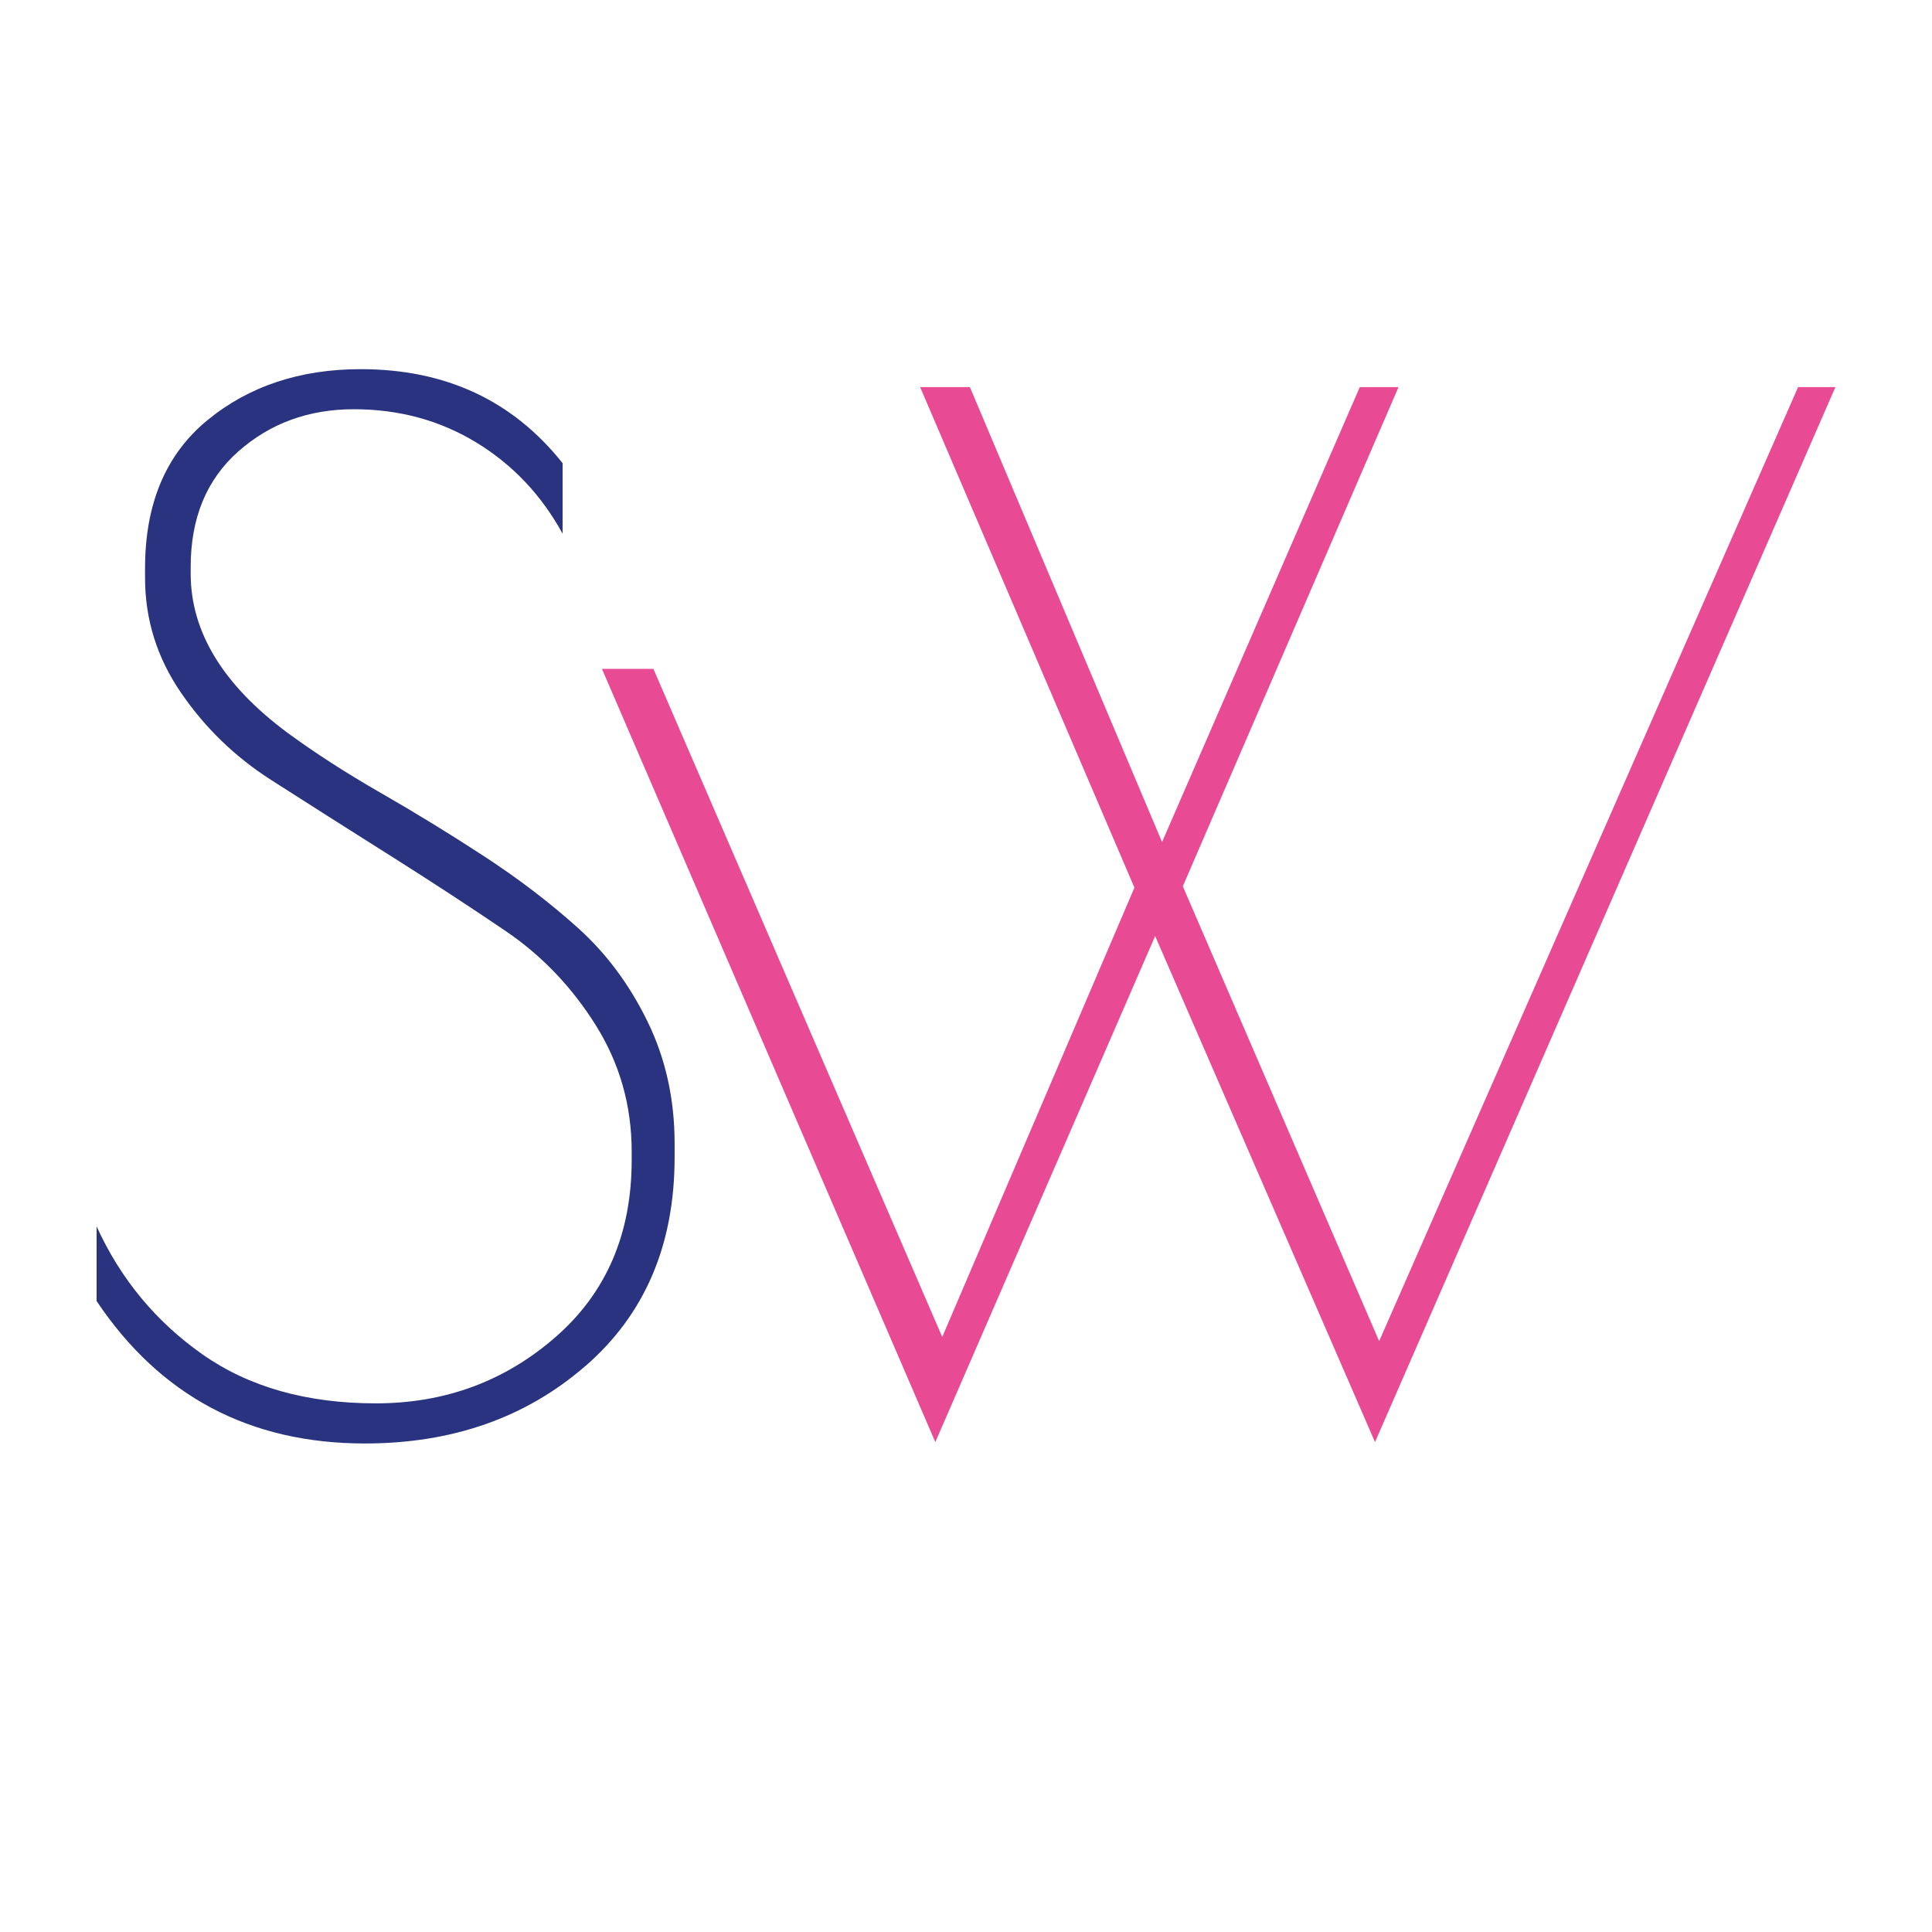 <svg xmlns="http://www.w3.org/2000/svg" id="a" viewBox="0 0 500 500"><defs><style>.b{fill:#e84a94;}.c{fill:#293380;}</style></defs><path class="c" d="M151.49,353.53c-15.39,13.36-34.41,20.04-57.07,20.04-29.82,0-52.96-12.28-69.42-36.86v-19.32c6.2,13.6,15.33,24.63,27.37,33.1,12.04,8.47,27.02,12.7,44.91,12.7s33.4-5.73,46.52-17.18c13.12-11.45,19.68-26.71,19.68-45.8v-2.15c0-11.93-3.1-22.84-9.3-32.74-6.21-9.9-13.96-18.01-23.26-24.33-9.3-6.32-19.44-12.94-30.41-19.86-10.97-6.92-21.11-13.36-30.41-19.32-9.3-5.96-17.06-13.47-23.26-22.54-6.21-9.06-9.3-18.96-9.3-29.7v-2.5c0-16.7,5.37-29.46,16.1-38.29,10.73-8.82,23.97-13.24,39.72-13.24,21.95,0,39.36,8.11,52.24,24.33v18.25c-5.49-10.02-12.94-17.89-22.36-23.62-9.43-5.73-19.98-8.59-31.67-8.59s-21.65,3.64-29.88,10.91c-8.23,7.28-12.34,17.24-12.34,29.88v1.79c0,15.03,8.35,28.75,25.05,41.15,7.16,5.25,15.21,10.44,24.15,15.57,8.95,5.13,17.89,10.62,26.84,16.46,8.95,5.85,17.05,12.05,24.33,18.61,7.27,6.56,13.24,14.61,17.89,24.15,4.65,9.54,6.98,20.04,6.98,31.49v3.58c0,22.67-7.69,40.67-23.08,54.03h0Z"></path><polygon class="b" points="465.34 100.19 356.92 347.09 306.11 229.37 361.93 100.19 351.91 100.19 300.74 217.92 251.01 100.19 238.13 100.19 293.59 229.73 243.85 346.01 169.1 173.1 155.78 173.1 242.06 373.21 298.95 242.25 355.85 373.21 475 100.19 465.34 100.19"></polygon></svg>